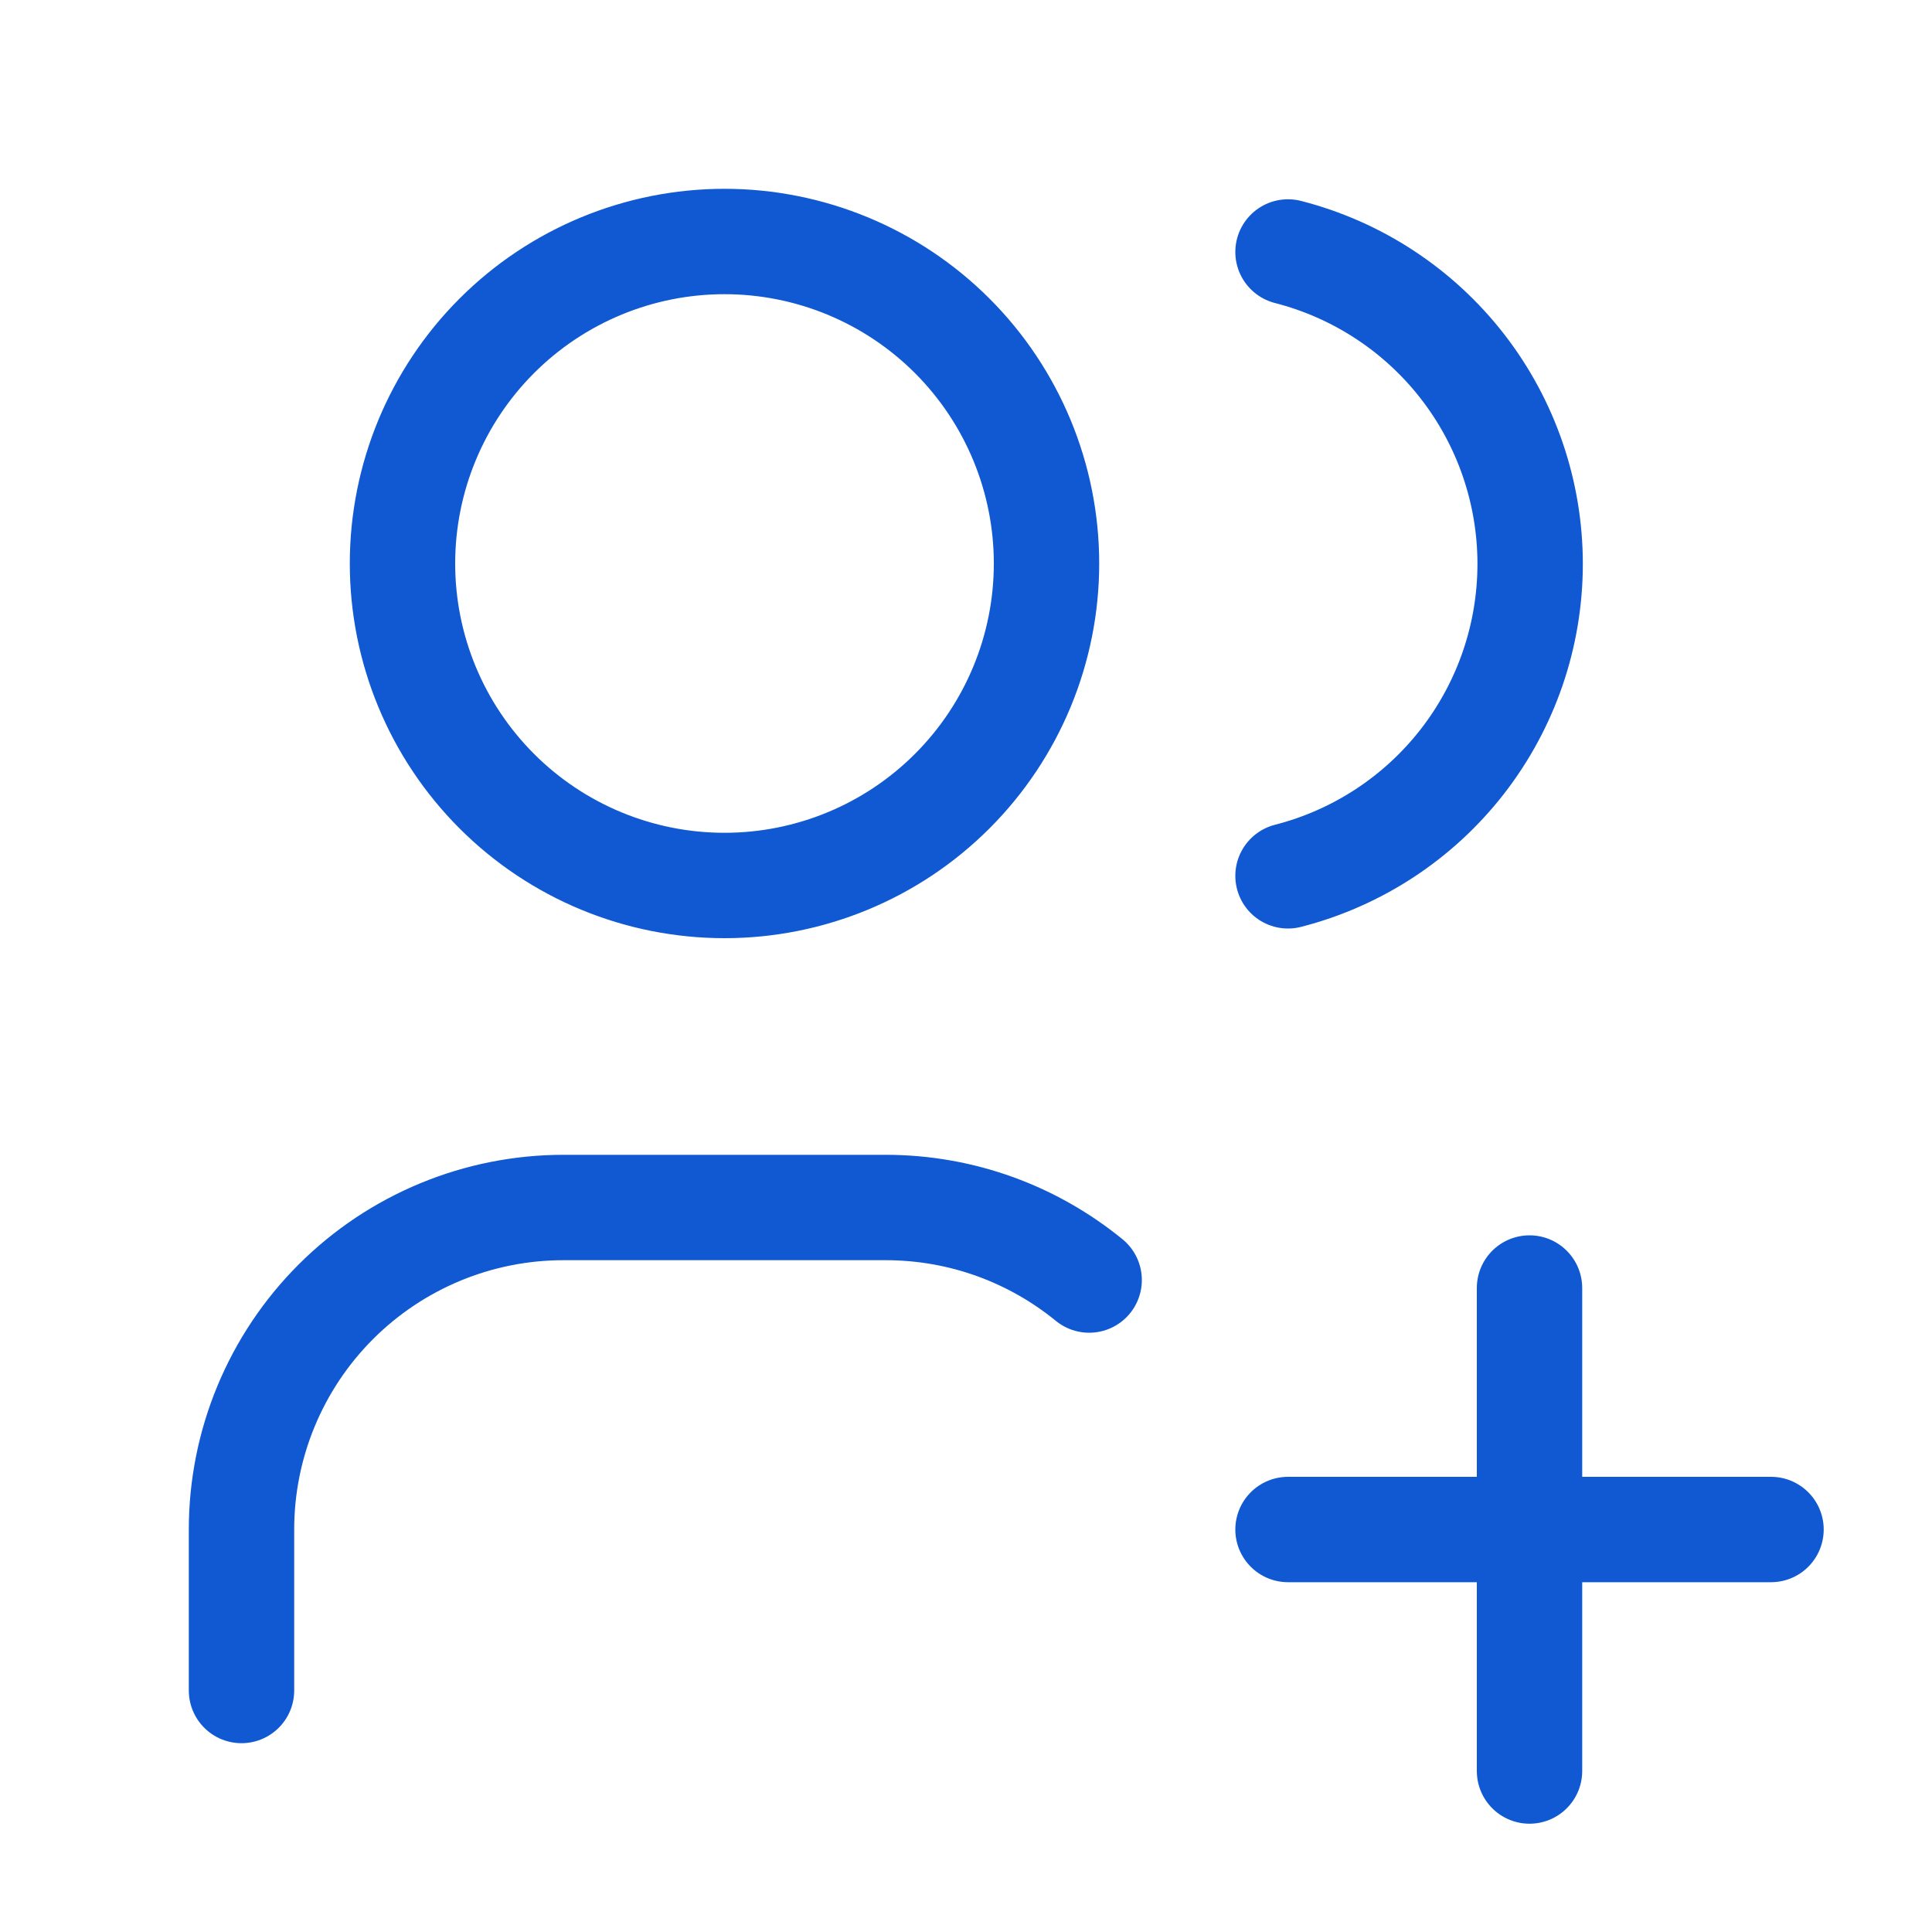 <svg width="55" height="55" viewBox="0 0 55 55" fill="none" xmlns="http://www.w3.org/2000/svg">
<path d="M6.875 48.125V43.542C6.875 41.111 7.841 38.779 9.56 37.06C11.279 35.341 13.611 34.375 16.042 34.375H25.208C27.408 34.375 29.425 35.15 31.006 36.44M36.667 7.173C38.638 7.678 40.386 8.825 41.634 10.432C42.882 12.04 43.56 14.018 43.56 16.053C43.56 18.088 42.882 20.066 41.634 21.674C40.386 23.282 38.638 24.428 36.667 24.933M36.667 43.542H50.417M43.542 36.667V50.417M11.458 16.042C11.458 18.473 12.424 20.804 14.143 22.523C15.862 24.243 18.194 25.208 20.625 25.208C23.056 25.208 25.388 24.243 27.107 22.523C28.826 20.804 29.792 18.473 29.792 16.042C29.792 13.611 28.826 11.279 27.107 9.56C25.388 7.841 23.056 6.875 20.625 6.875C18.194 6.875 15.862 7.841 14.143 9.56C12.424 11.279 11.458 13.611 11.458 16.042Z" stroke="#1059D2" stroke-width="3" stroke-linecap="round" stroke-linejoin="round"/>
</svg>
